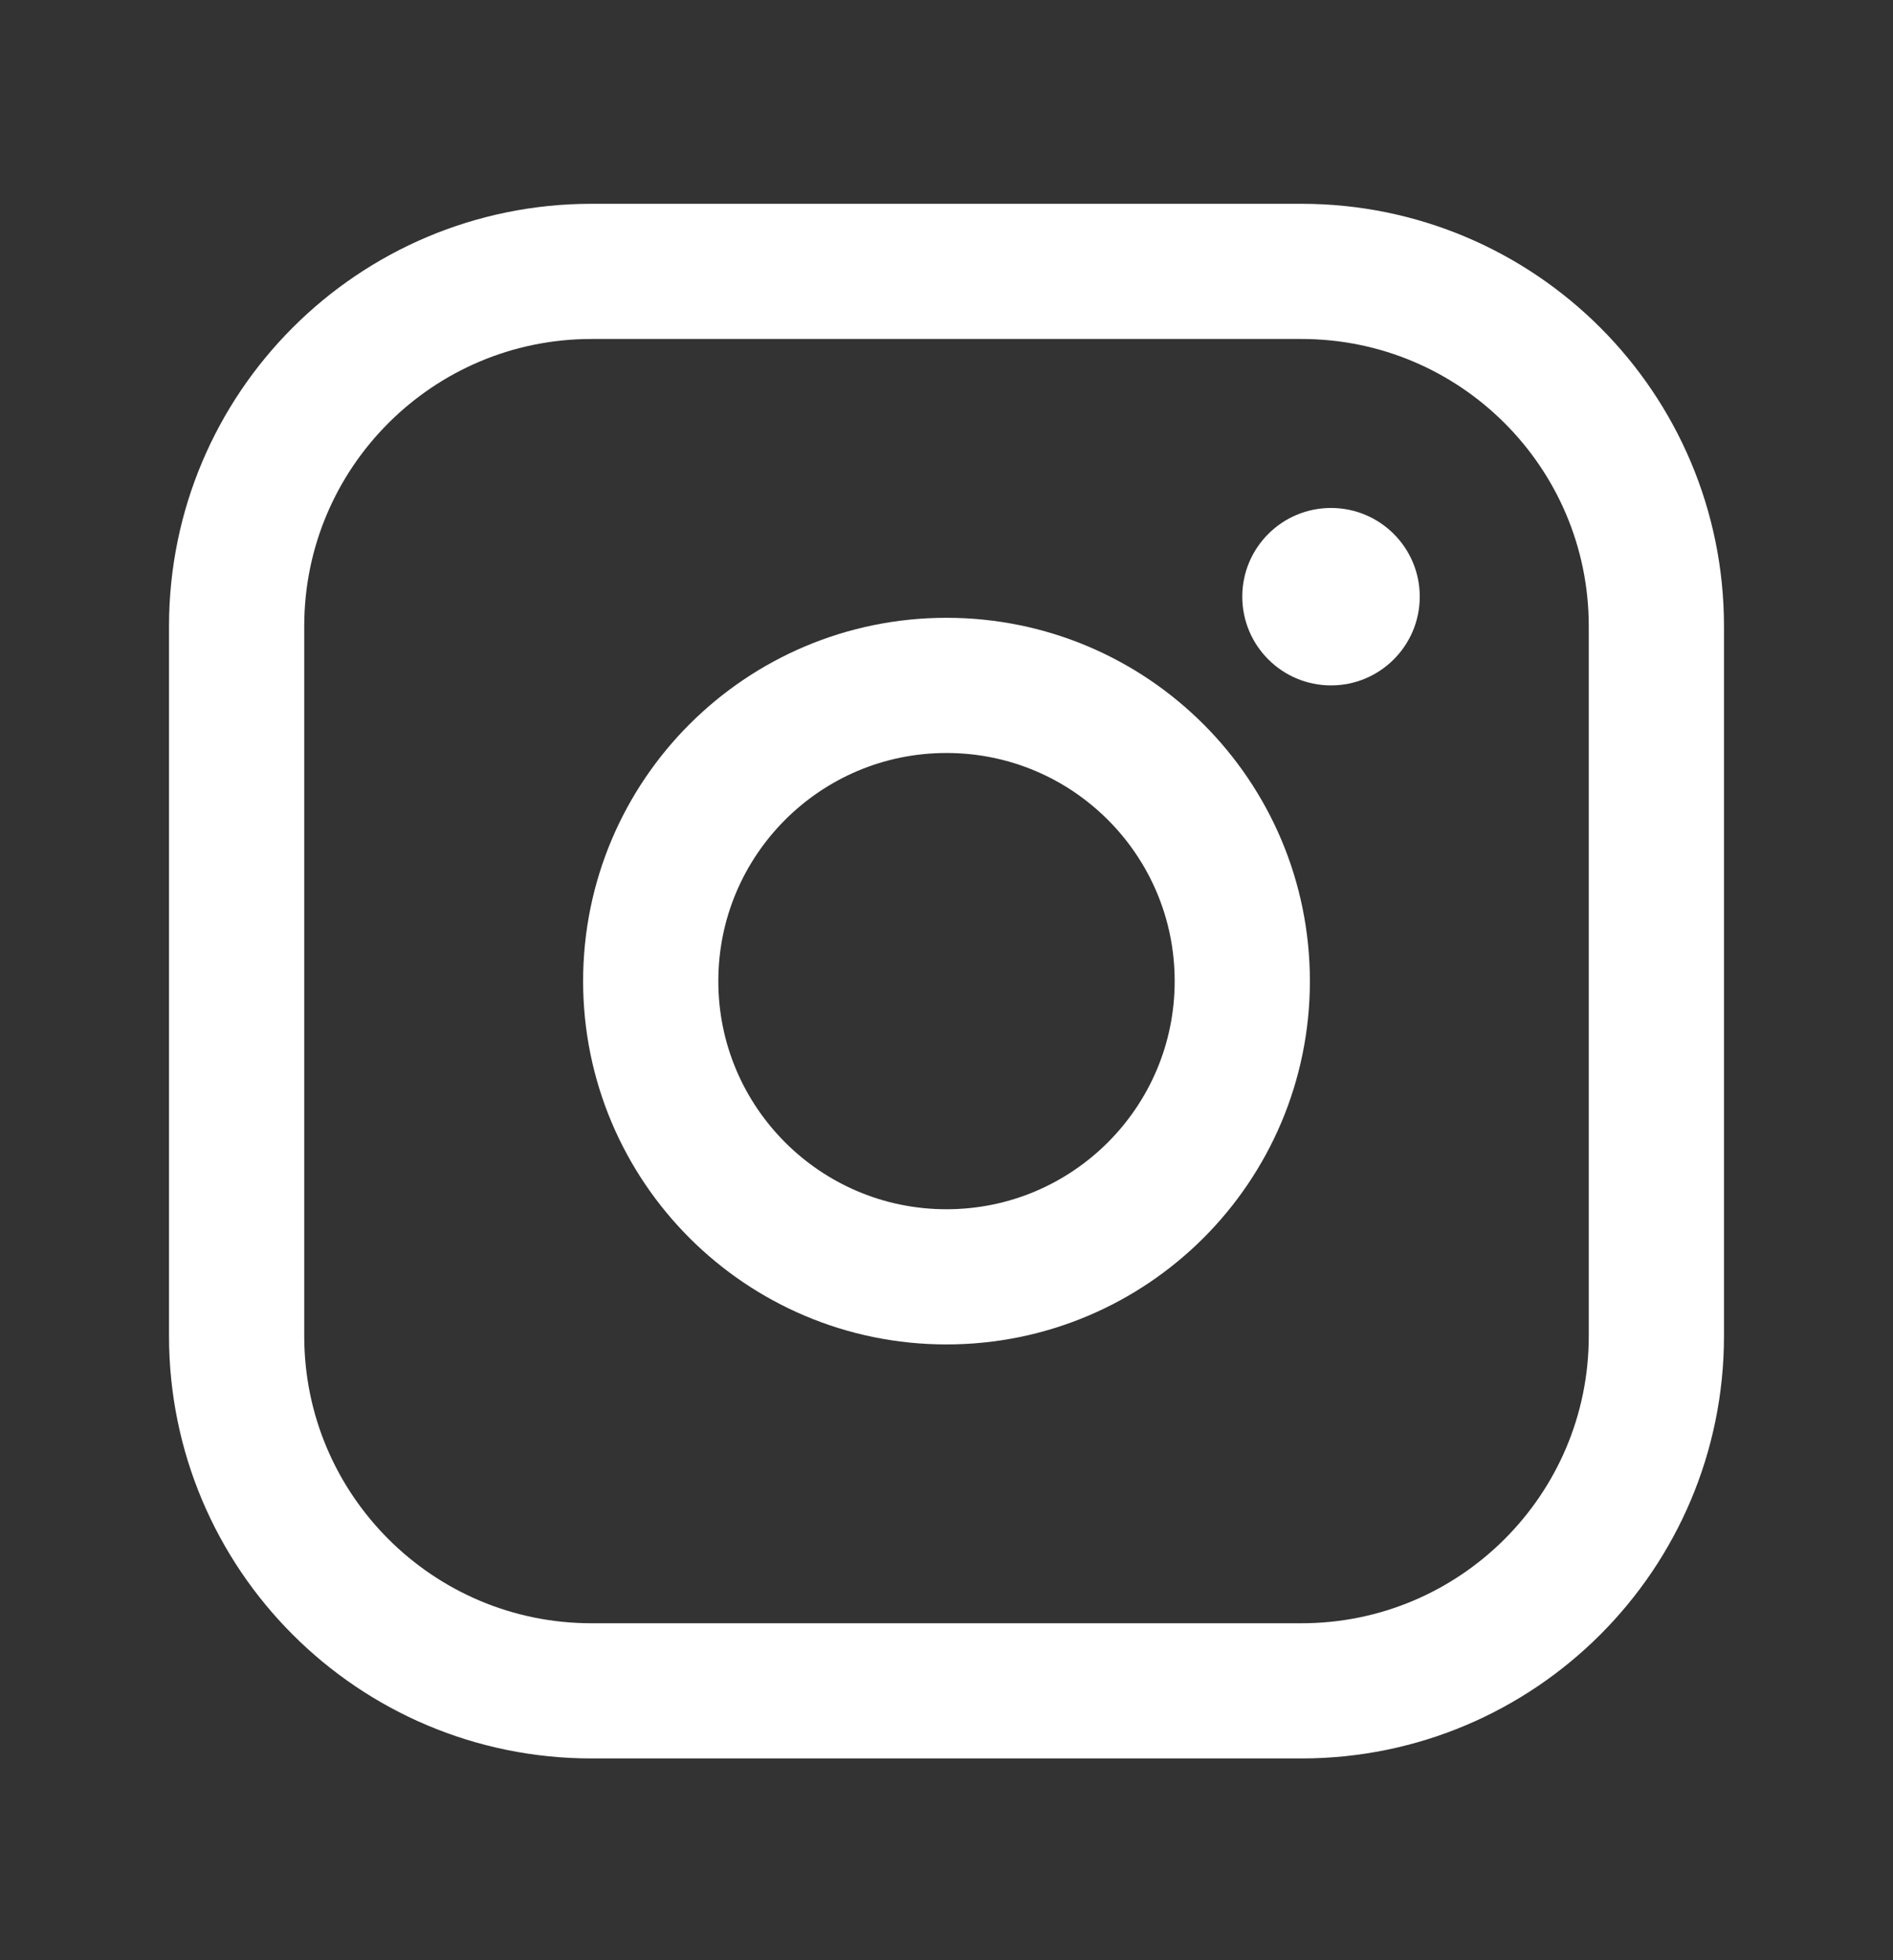 <svg width="28" height="29" viewBox="0 0 28 29" fill="none" xmlns="http://www.w3.org/2000/svg">
<rect x="0" y="0" width="28" height="29" fill="#333333" stroke="none"/>
<g clip-path="url(#clip0_1086_1335)">
<path d="M14 18.89C16.416 18.89 18.375 16.931 18.375 14.515C18.375 12.098 16.416 10.14 14 10.14C11.584 10.14 9.625 12.098 9.625 14.515C9.625 16.931 11.584 18.89 14 18.89Z" stroke="white" stroke-width="2" stroke-miterlimit="10"/>
<path d="M19.25 4.015H8.75C5.851 4.015 3.5 6.365 3.5 9.265V19.765C3.5 22.664 5.851 25.015 8.75 25.015H19.25C22.149 25.015 24.5 22.664 24.5 19.765V9.265C24.5 6.365 22.149 4.015 19.25 4.015Z" stroke="white" stroke-width="2" stroke-linecap="round" stroke-linejoin="round"/>
<path d="M19.688 10.14C20.412 10.14 21 9.552 21 8.827C21 8.102 20.412 7.515 19.688 7.515C18.963 7.515 18.375 8.102 18.375 8.827C18.375 9.552 18.963 10.14 19.688 10.14Z" fill="white"/>
</g>
<defs>
<clipPath id="clip0_1086_1335">
<rect width="28" height="28" fill="white" transform="translate(0 0.515)"/>
</clipPath>
</defs>
</svg>
